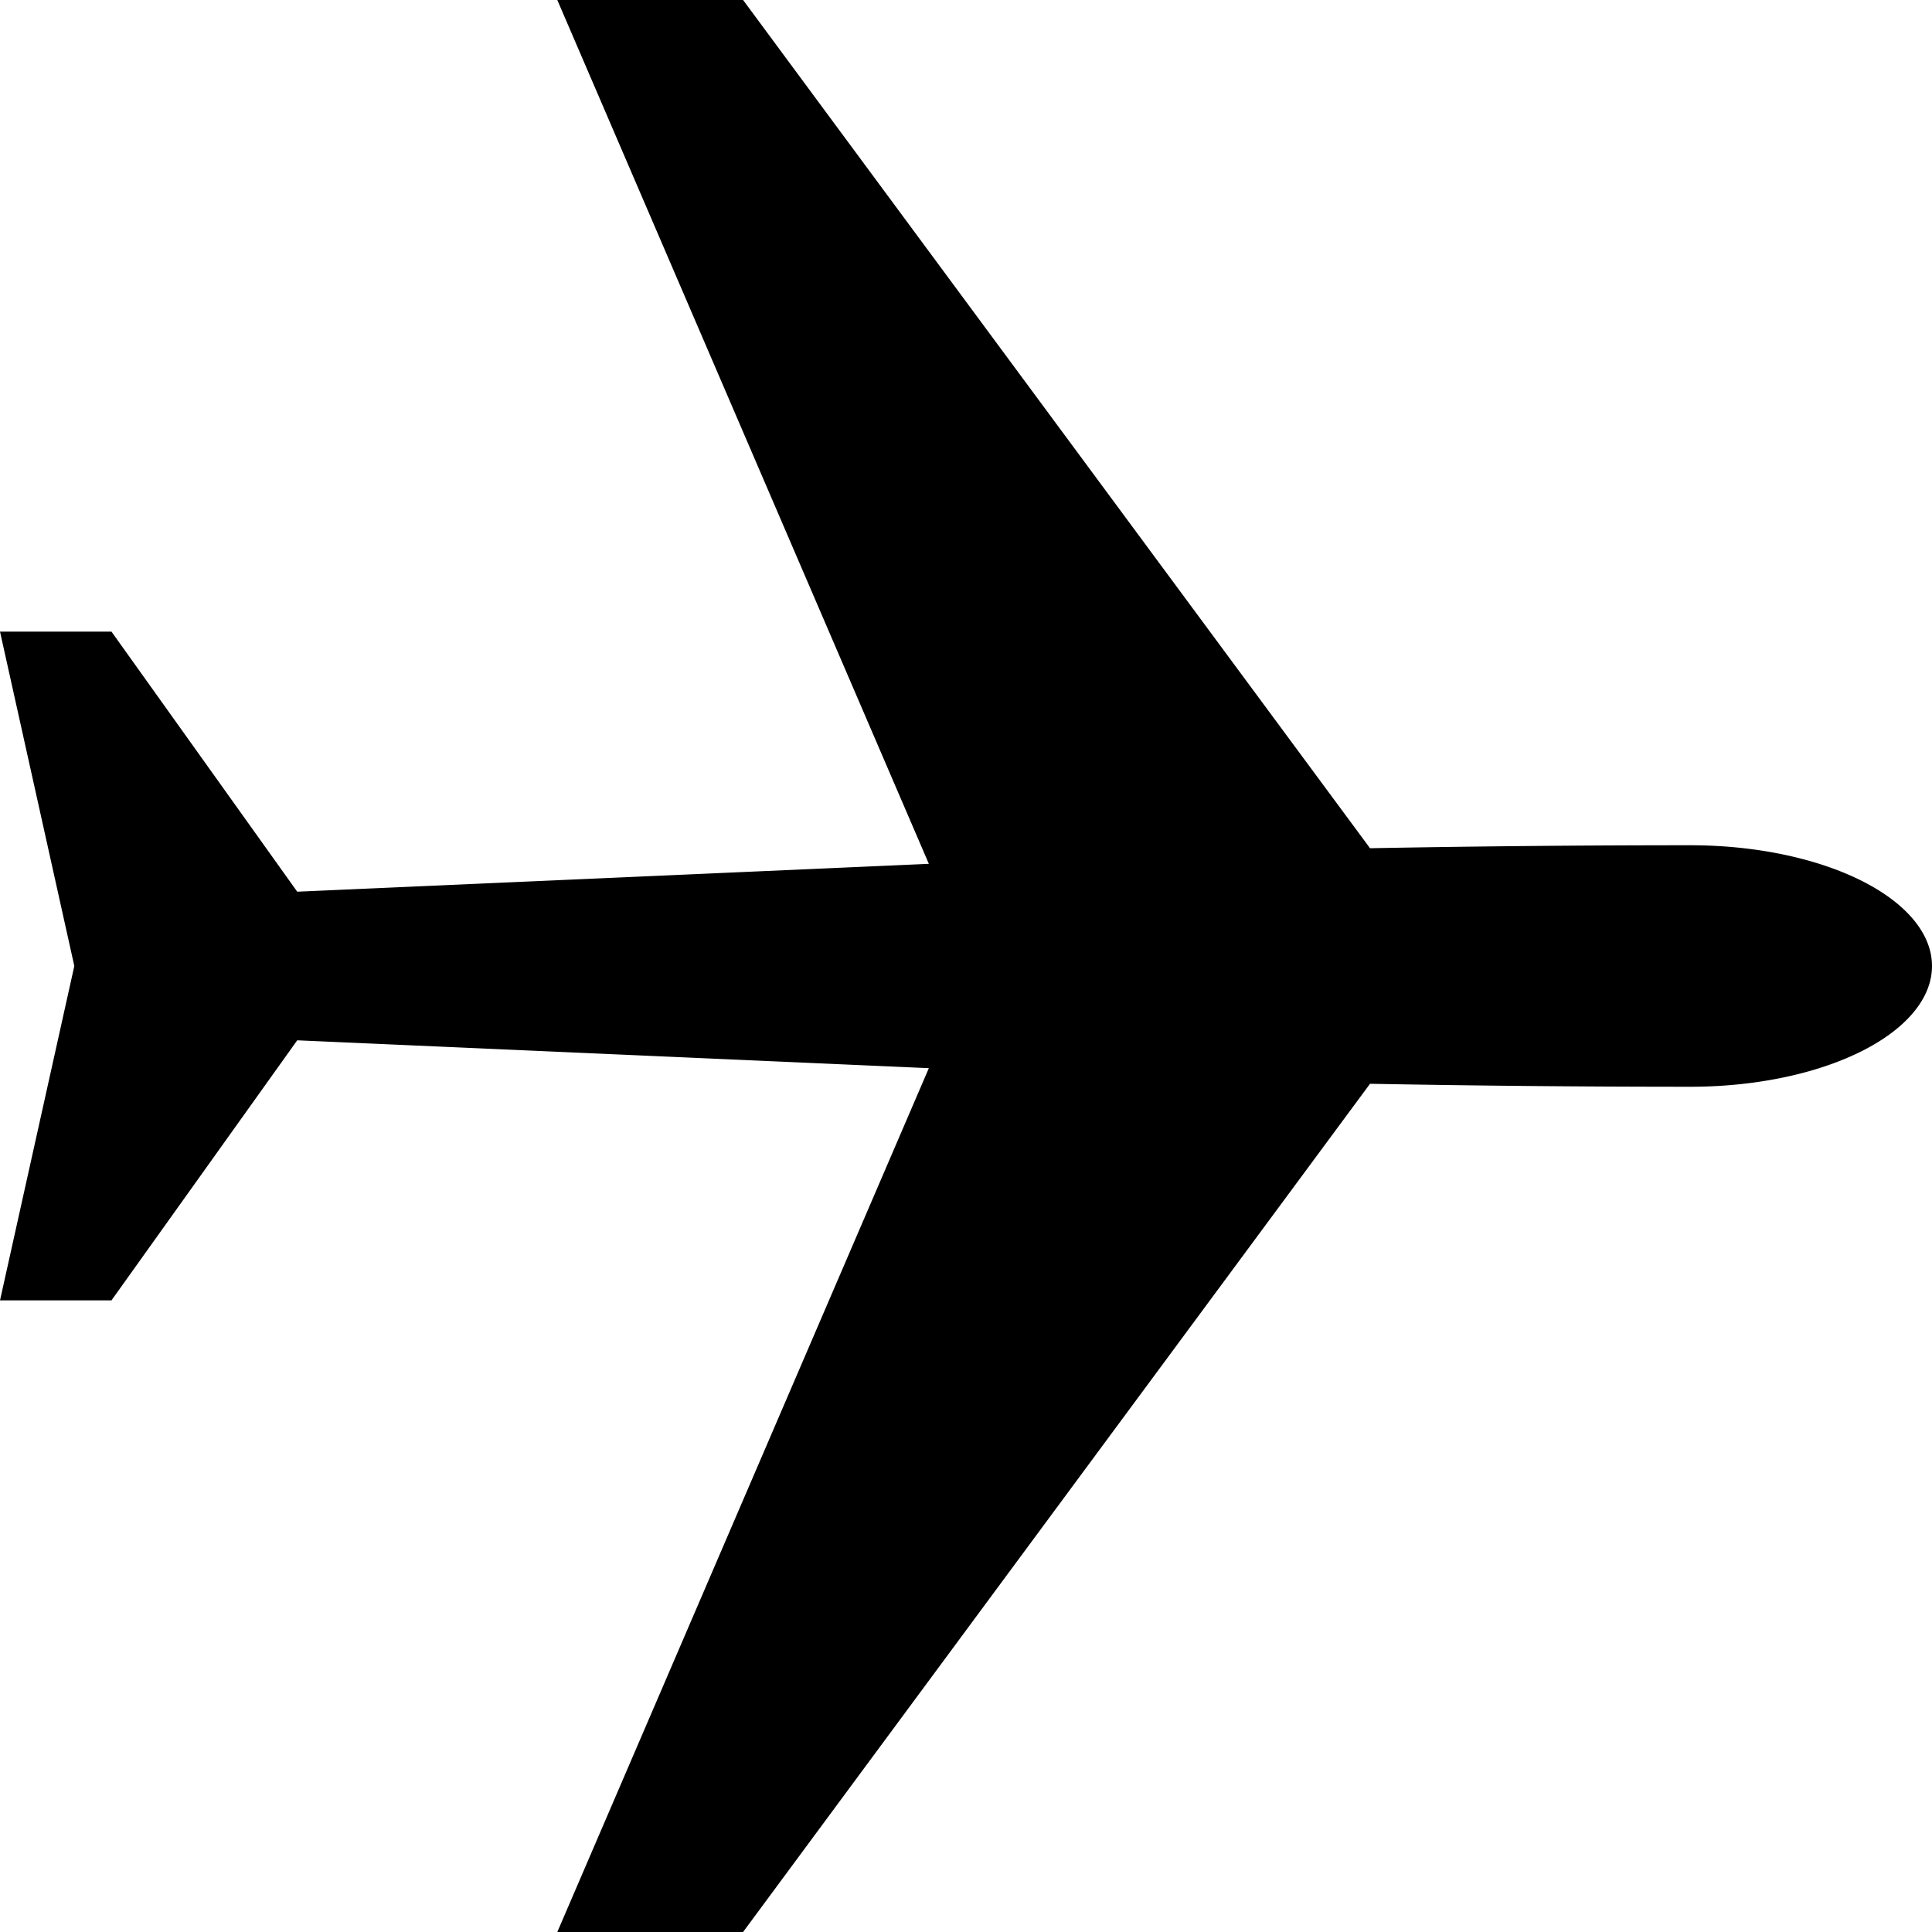 <?xml version="1.0" encoding="UTF-8" standalone="no"?>
<!--
        X/Y Verschiebung  Division Multiplikation    Drehen  Spiegeln
      XXXX.xxxxxYYYY.yyyyyDDDD.dddddMMMM.mmmmm     DDDD.ddddd   Y   X A/E
   ***************************************************************************
   Bundesanstalt fuer Strassenwesen
   RWBA-/RWB-Symbol
   Bezeichnung:
   Flughafen
   Ausdehnung in cm:
         X_min     X_max     Y_min     Y_max
         0.00000  15.00000   0.00000  15.00000
-->

<svg
   xmlns:dc="http://purl.org/dc/elements/1.1/"
   xmlns:cc="http://creativecommons.org/ns#"
   xmlns:rdf="http://www.w3.org/1999/02/22-rdf-syntax-ns#"
   xmlns:svg="http://www.w3.org/2000/svg"
   xmlns="http://www.w3.org/2000/svg"
   xmlns:sodipodi="http://sodipodi.sourceforge.net/DTD/sodipodi-0.dtd"
   xmlns:inkscape="http://www.inkscape.org/namespaces/inkscape"
   width="500"
   height="500"
   version="1.1"
   id="svg2"
   inkscape:version="0.48.4 r9939"
   sodipodi:docname="RWBA_Flughafen(R).svg">
  <defs
     id="defs10" />
  <sodipodi:namedview
     pagecolor="#ffffff"
     bordercolor="#666666"
     borderopacity="1"
     objecttolerance="10"
     gridtolerance="10"
     guidetolerance="10"
     inkscape:pageopacity="0"
     inkscape:pageshadow="2"
     inkscape:window-width="1680"
     inkscape:window-height="990"
     id="namedview8"
     showgrid="false"
     fit-margin-top="0"
     fit-margin-left="0"
     fit-margin-right="0"
     fit-margin-bottom="0"
     inkscape:zoom="1.55"
     inkscape:cx="250"
     inkscape:cy="250"
     inkscape:window-x="-4"
     inkscape:window-y="-4"
     inkscape:window-maximized="1"
     inkscape:current-layer="svg2" />
  <!--
   ***************************************************************************
-->
  <!--
      * SYMBOL FLUGZEUG *
-->
  <path
     d="M 192.308,500 144.231,500 240.385,276.442 76.923,269.231 28.846,336.538 0,336.538 19.231,250 0,163.462 l 28.846,0 48.077,67.308 L 240.385,223.558 144.231,0 192.308,0 354.561,219.519 A 4472.757,4472.757 0 0 1 437.5,218.75 l 0,0 A 62.5,31.25 0 0 1 491.627,265.625 62.5,31.25 0 0 1 437.5,281.25 l 0,0 a 4472.757,4472.757 0 0 1 -82.939,-0.769 L 192.308,500 z"
     id="path6"
     inkscape:connector-curvature="0"
     style="fill:#000000;fill-rule:evenodd;stroke:none" />
</svg>
